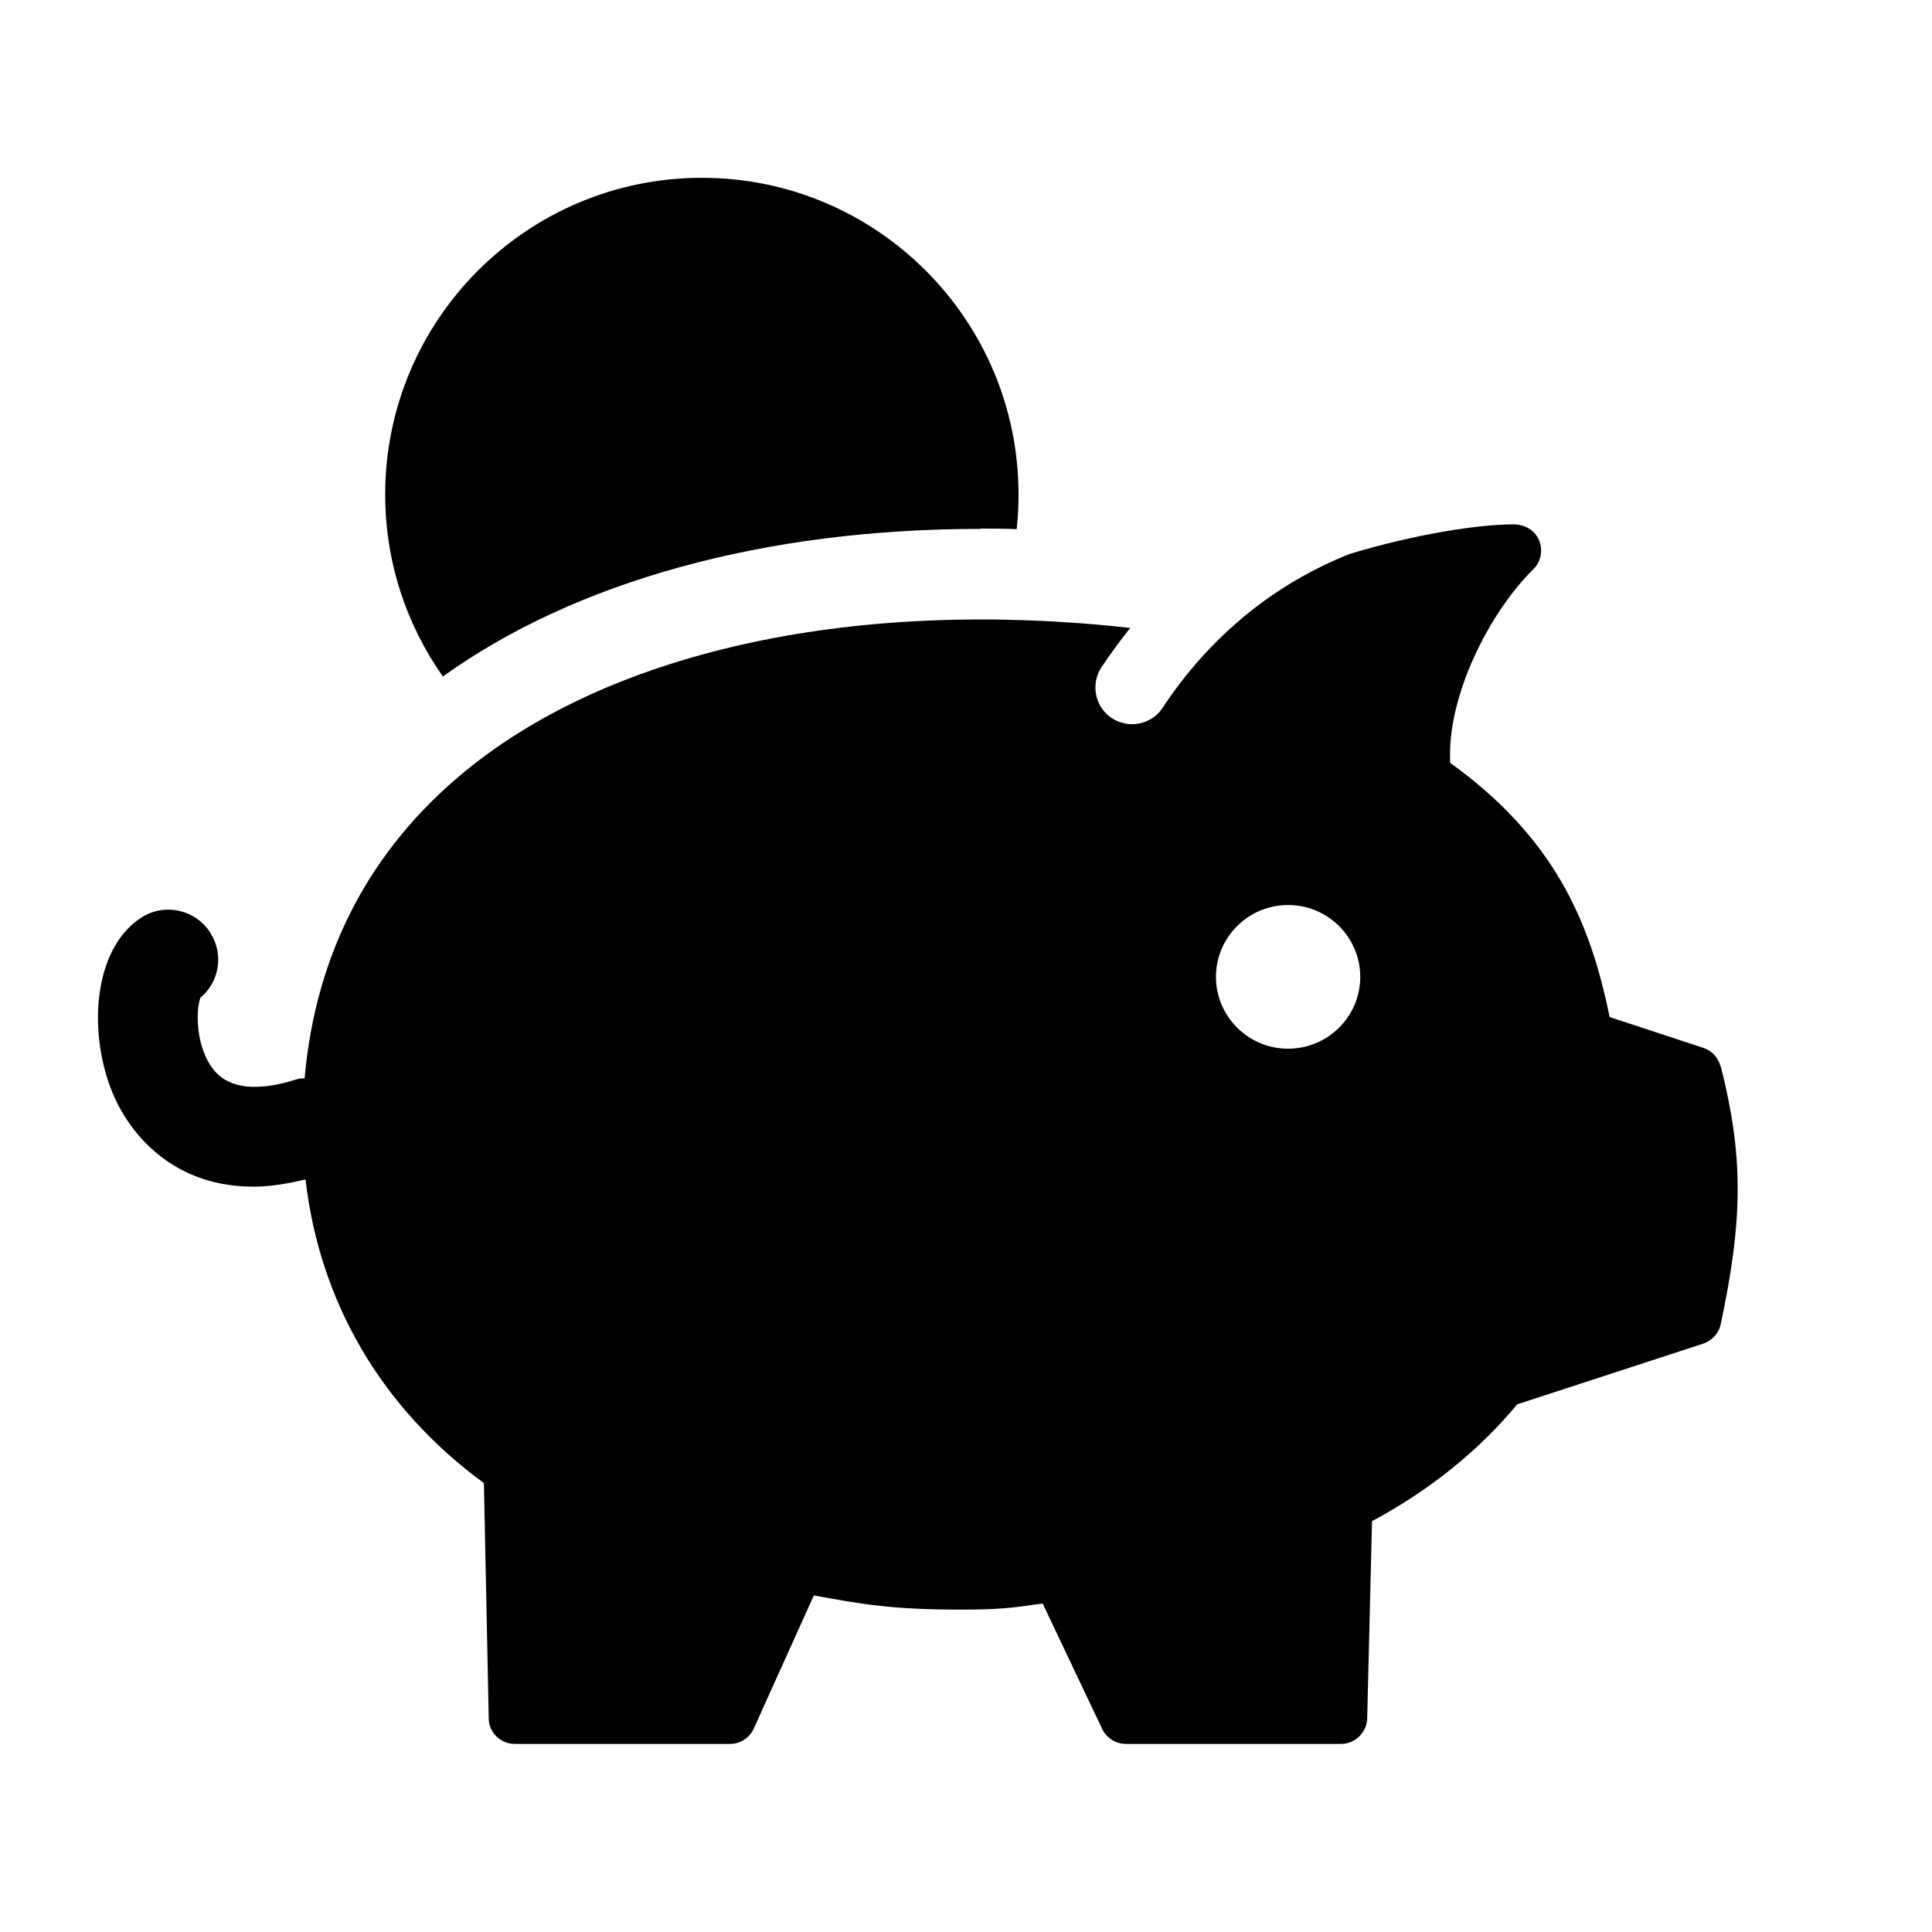<?xml version="1.0" encoding="UTF-8"?><svg id="Layer_1" xmlns="http://www.w3.org/2000/svg" viewBox="0 0 64 64"><path d="M32.49,17.51c.39,0,.79,0,1.19.02.04-.38.06-.76.06-1.15,0-5.79-4.7-10.49-10.49-10.49s-10.49,4.7-10.49,10.49c0,2.25.71,4.32,1.91,6.03,4.4-3.16,10.67-4.89,17.81-4.89h0Z"/><path d="M56.99,35.32c-.07-.29-.29-.52-.57-.61l-3.1-1.02c-.66-3.26-1.89-5.97-5.28-8.42-.12-2.19,1.29-4.97,2.75-6.41.26-.25.33-.64.19-.97-.14-.33-.48-.52-.84-.52-1.14,0-3.21.31-5.43.98-2.49.99-4.62,2.71-6.2,5.1-.23.35-.62.54-1.01.54-.23,0-.46-.07-.67-.2-.56-.37-.71-1.13-.34-1.69.3-.45.62-.88.95-1.3-9-1-17.09.71-22.01,4.73-3.19,2.61-4.97,6.05-5.34,10.19-.08.01-.17,0-.25.03-1.32.42-2.25.32-2.76-.31-.6-.74-.6-1.97-.44-2.39.62-.52.78-1.42.34-2.13-.48-.78-1.5-1.02-2.27-.54-1.68,1.04-1.82,4-.9,6.01.36.79,1.62,2.92,4.59,2.92.51,0,1.1-.09,1.72-.24.47,4.05,2.5,7.56,5.91,10.06l.16,7.79c0,.47.39.85.87.85h7.12c.34,0,.65-.2.79-.51l1.99-4.41c1.62.3,2.62.47,4.86.47,1.29,0,1.72-.06,2.48-.17l.24-.03,1.97,4.15c.14.3.45.5.79.5h7.12c.47,0,.86-.38.87-.85l.16-6.53c1.92-1.03,3.53-2.33,4.81-3.87l6.16-2.01c.29-.1.52-.34.58-.64.75-3.52.75-5.6,0-8.56h0ZM42.67,34.74c-1.32,0-2.39-1.07-2.39-2.38s1.07-2.38,2.39-2.38,2.39,1.07,2.39,2.38-1.07,2.38-2.39,2.38Z"/></svg>